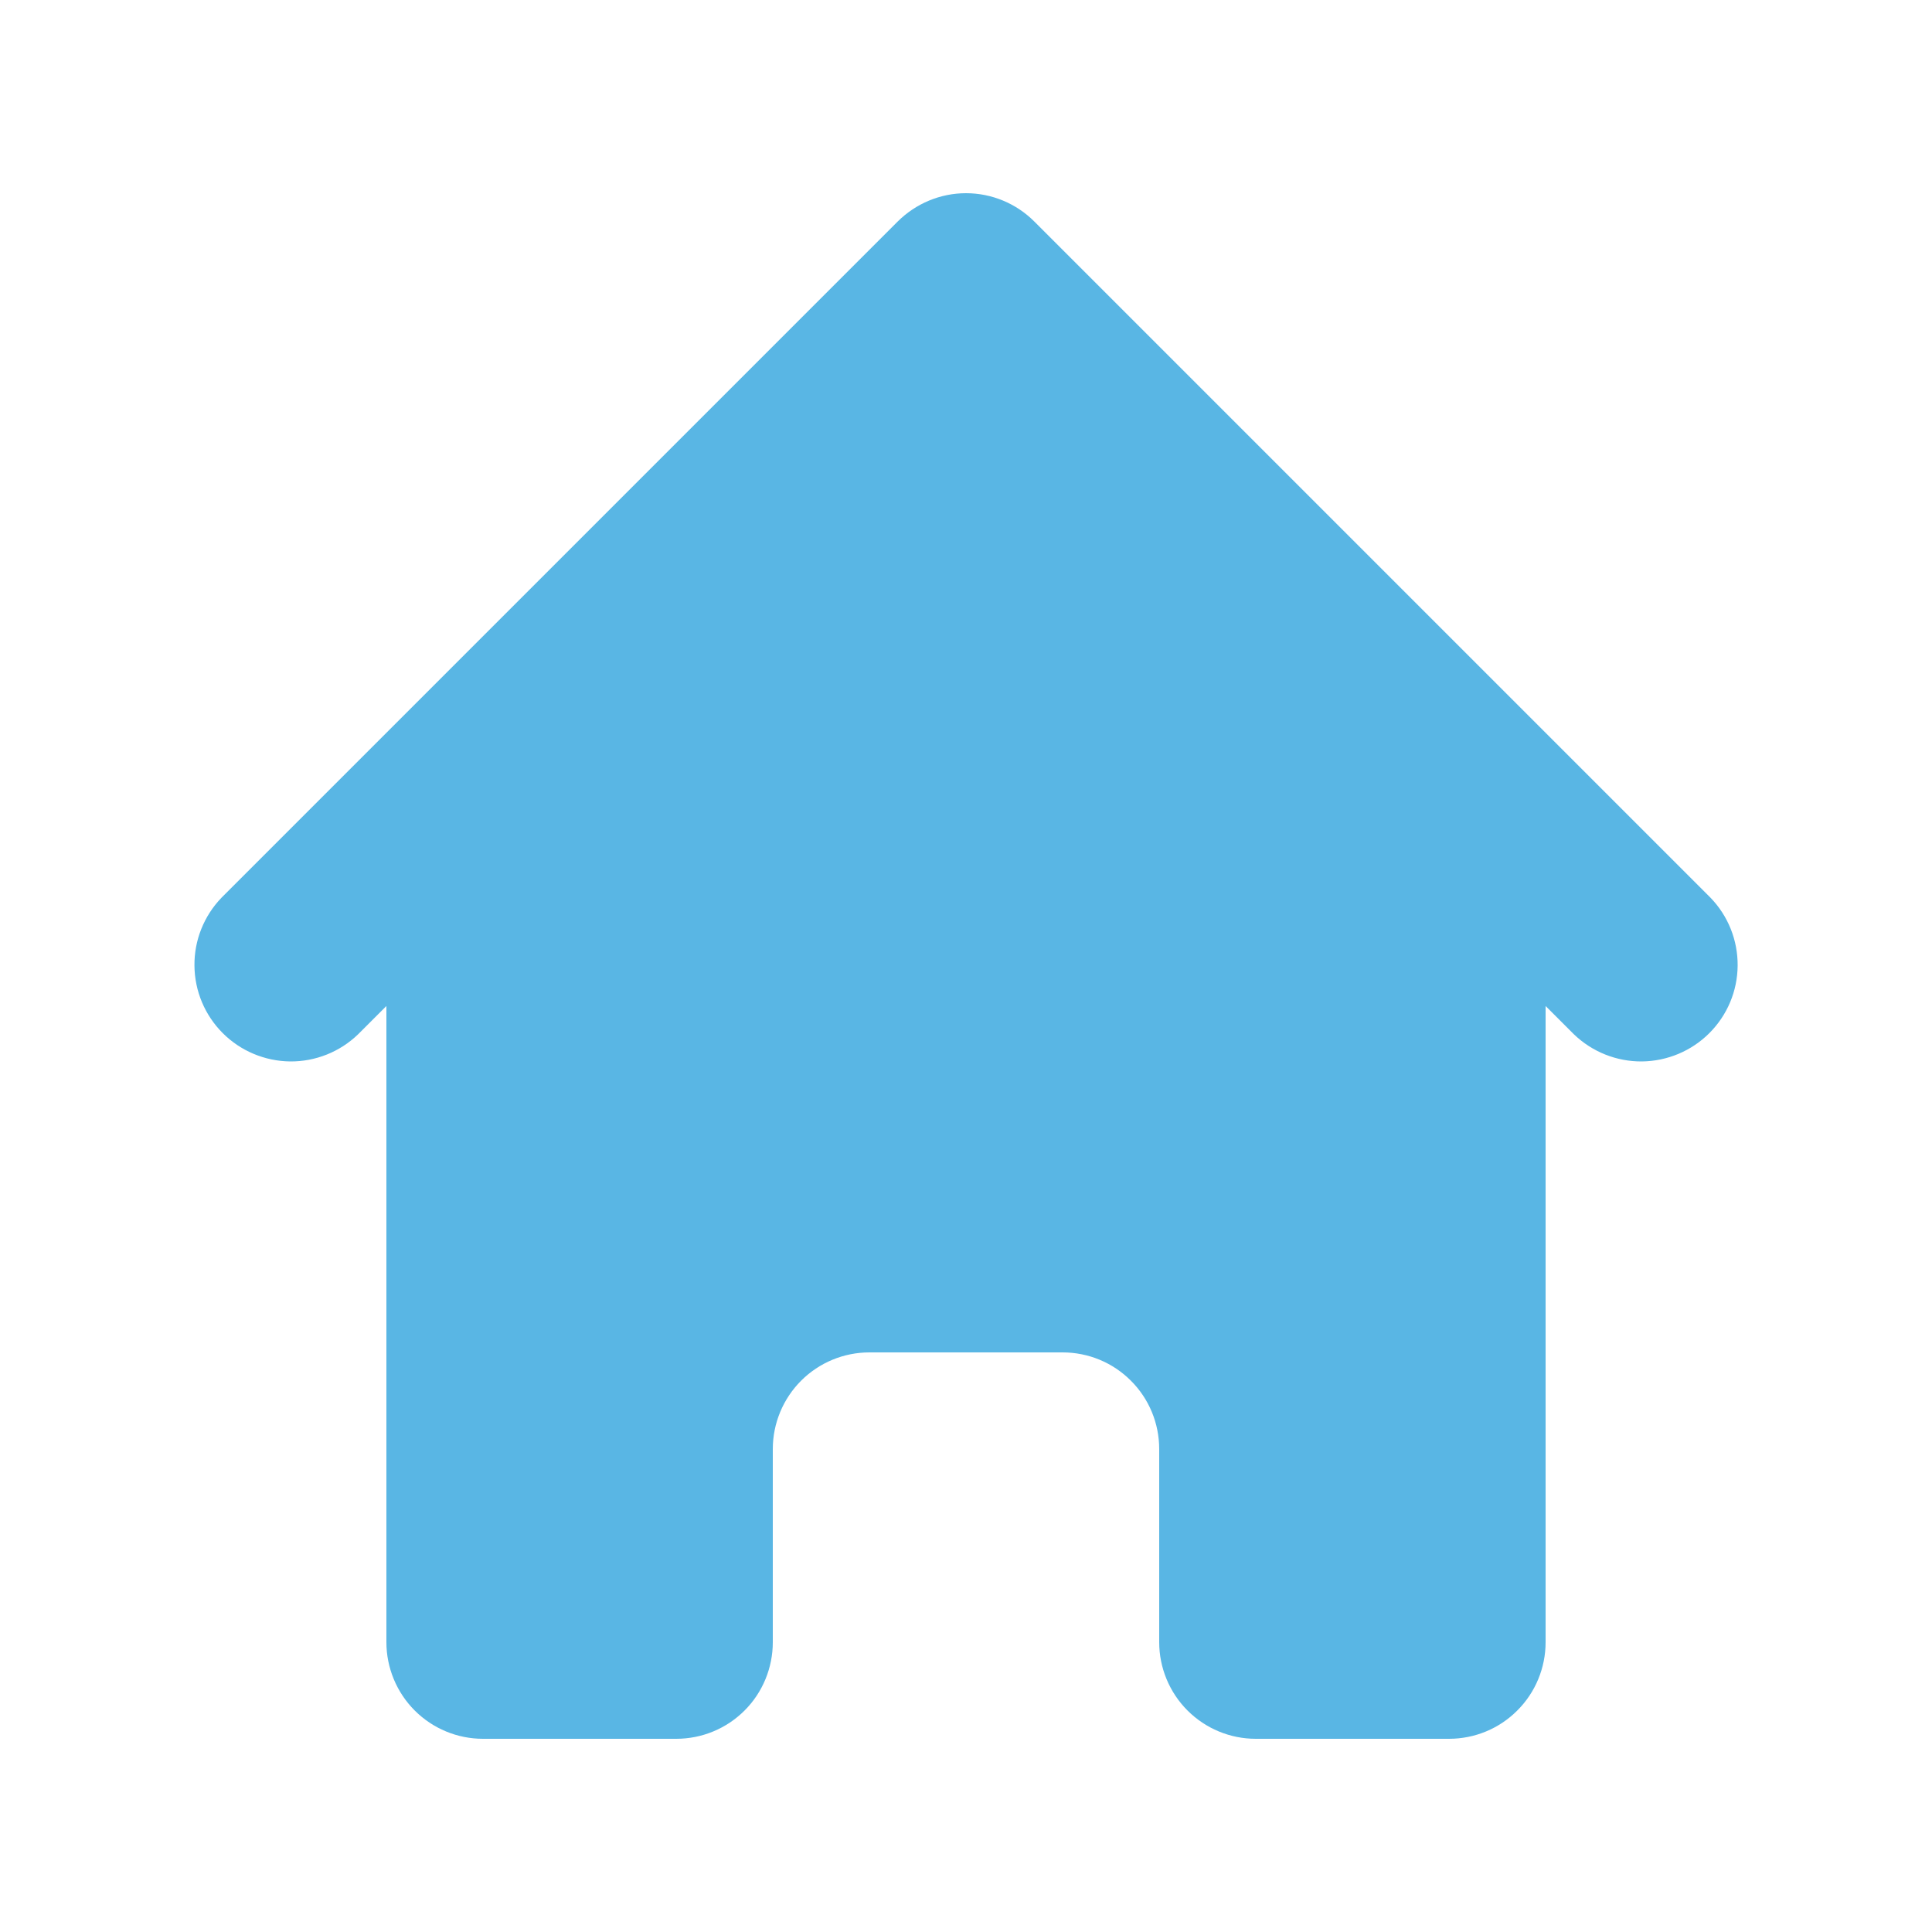 <svg width="20" height="20" viewBox="0 0 20 20" fill="none" xmlns="http://www.w3.org/2000/svg">
<path d="M10.707 2.293C10.52 2.106 10.266 2 10 2C9.735 2 9.481 2.106 9.293 2.293L2.293 9.293C2.111 9.482 2.01 9.734 2.013 9.996C2.015 10.259 2.12 10.509 2.306 10.695C2.491 10.88 2.742 10.985 3.004 10.988C3.266 10.99 3.519 10.889 3.707 10.707L4 10.414V17C4 17.265 4.106 17.52 4.293 17.707C4.481 17.895 4.735 18 5 18H7C7.266 18 7.52 17.895 7.708 17.707C7.895 17.52 8 17.265 8 17V15C8 14.735 8.106 14.48 8.293 14.293C8.481 14.105 8.735 14 9 14H11C11.266 14 11.52 14.105 11.707 14.293C11.895 14.48 12 14.735 12 15V17C12 17.265 12.106 17.52 12.293 17.707C12.481 17.895 12.735 18 13 18H15C15.266 18 15.52 17.895 15.707 17.707C15.895 17.52 16 17.265 16 17V10.414L16.293 10.707C16.482 10.889 16.735 10.99 16.997 10.988C17.259 10.985 17.51 10.88 17.695 10.695C17.881 10.509 17.986 10.259 17.988 9.996C17.99 9.734 17.89 9.482 17.707 9.293L10.707 2.293Z" fill="#59B6E4"/>
</svg>
